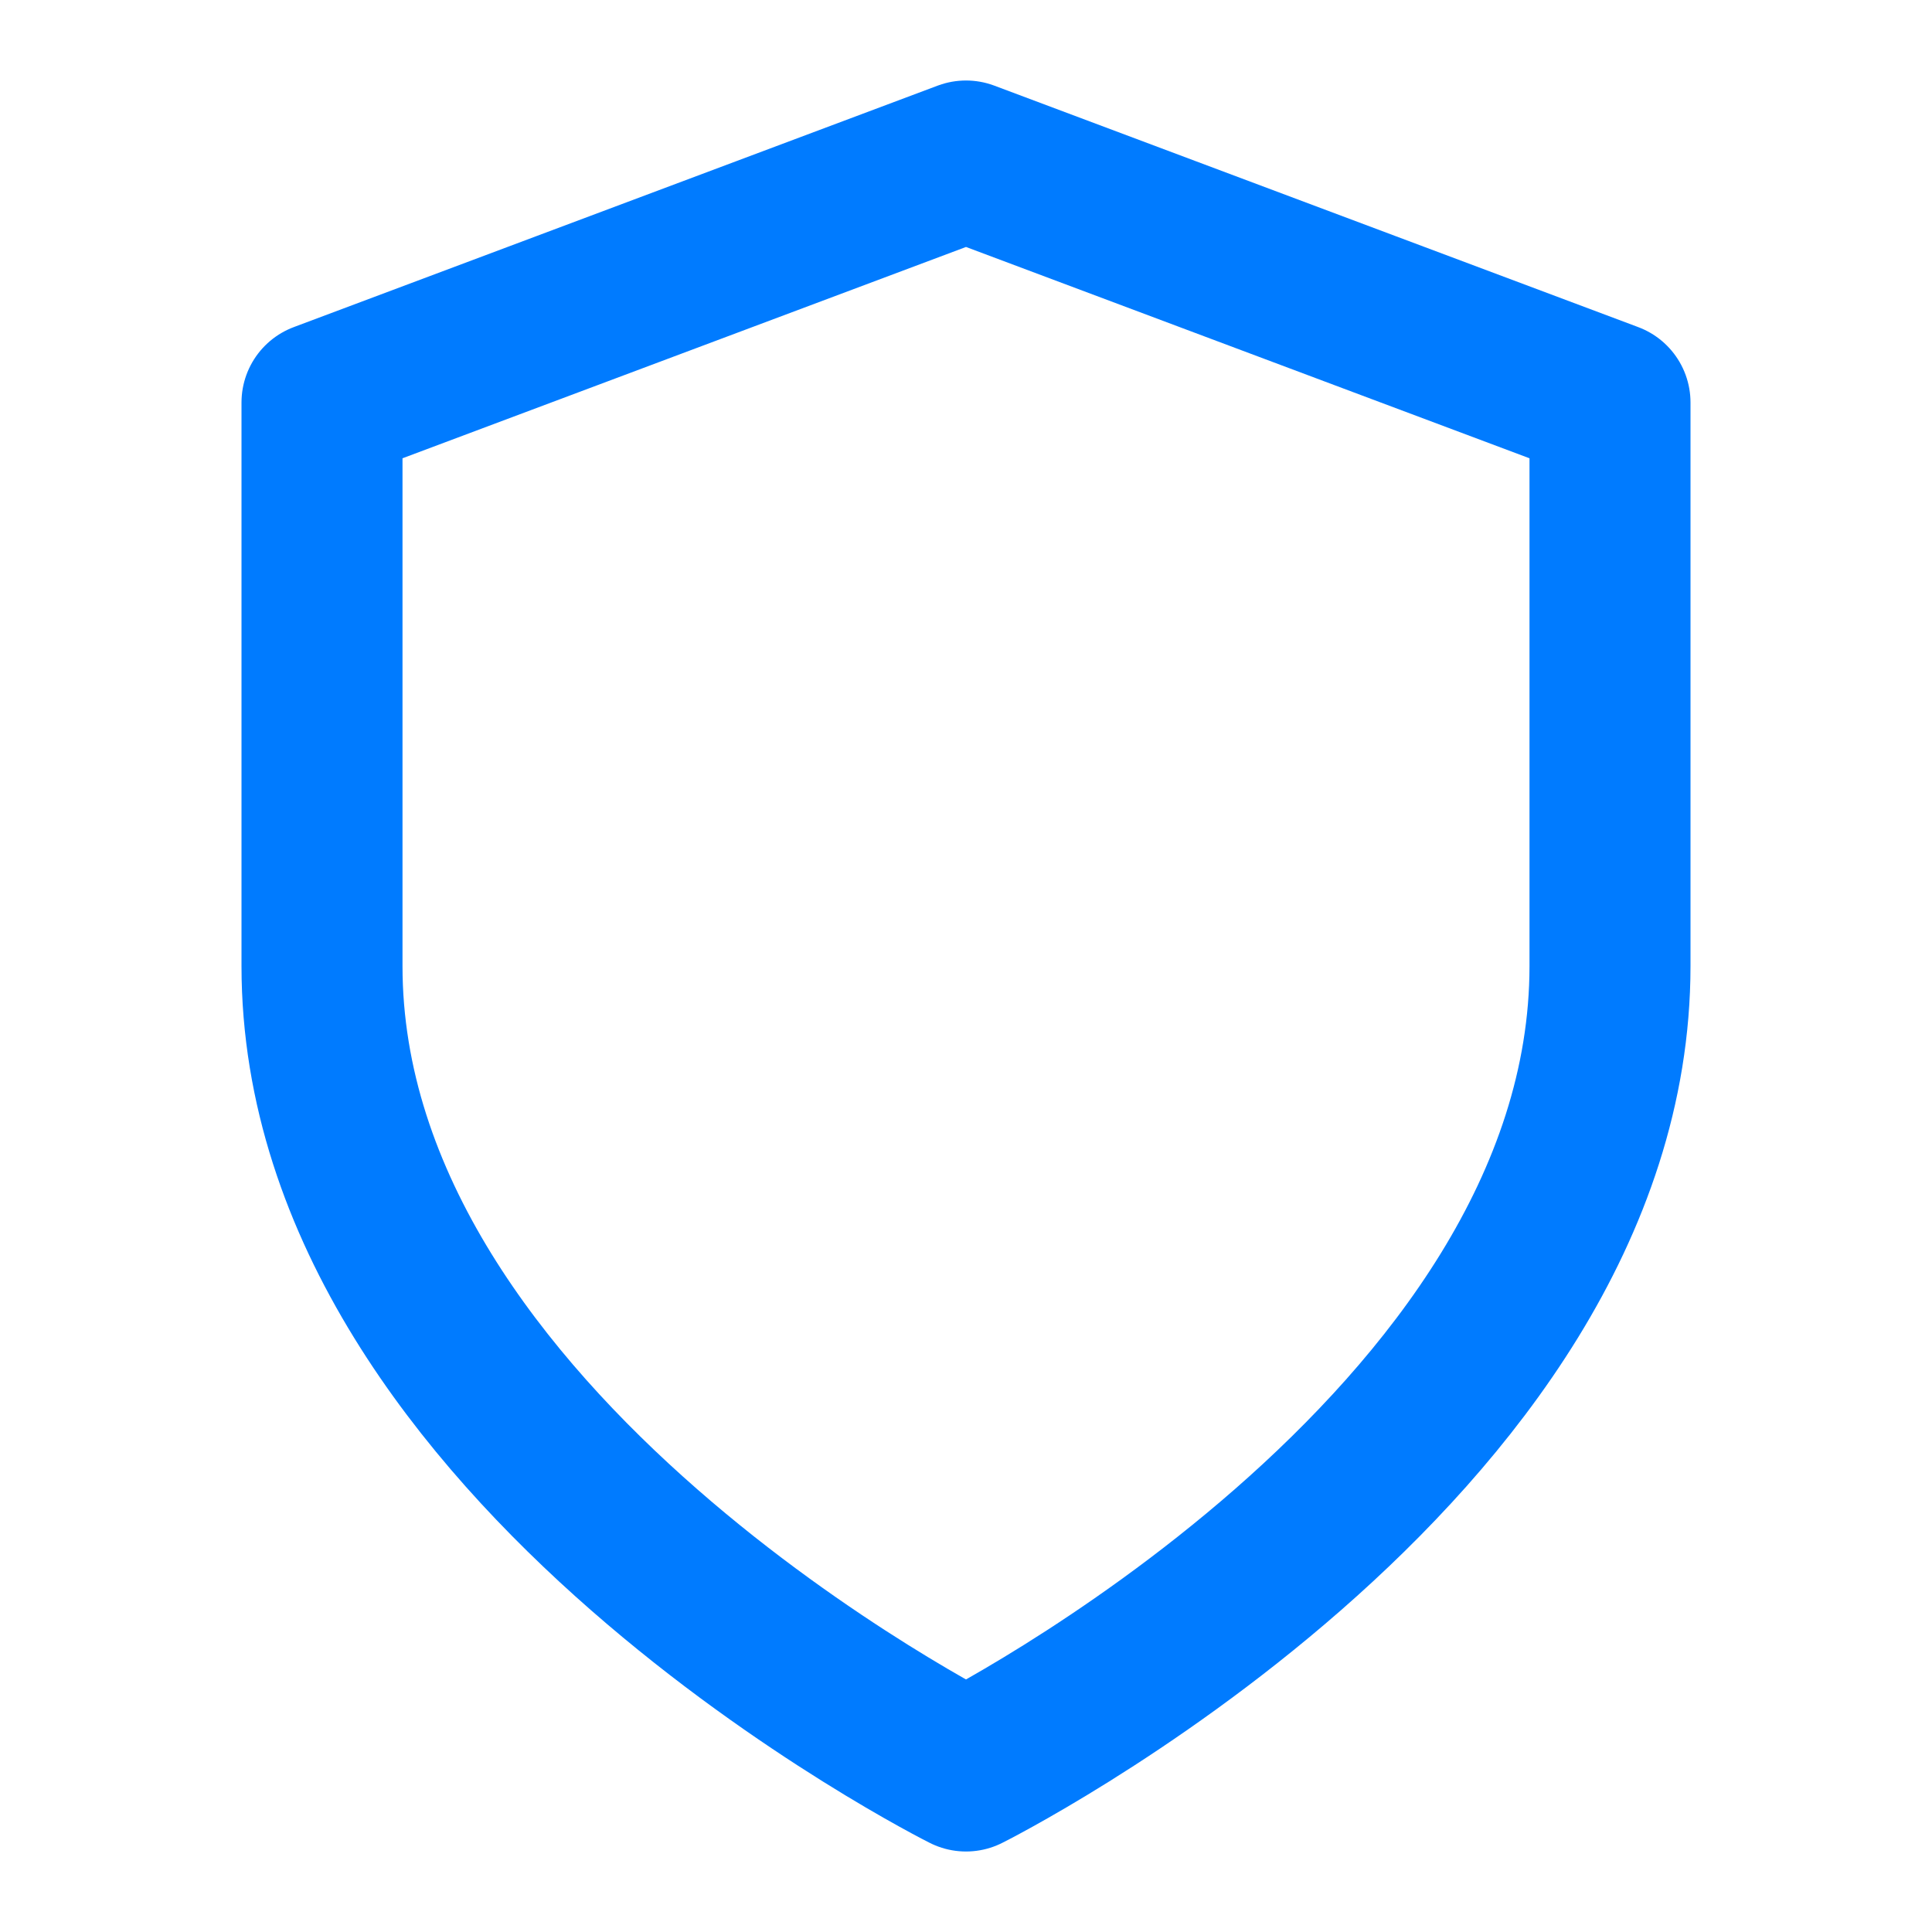<svg xmlns="http://www.w3.org/2000/svg" width="48" height="48" viewBox="0 0 24 24" fill="none" stroke="#007BFF" stroke-width="2" stroke-linecap="round" stroke-linejoin="round"><path d="M12 22s8-4 8-10V5l-8-3-8 3v7c0 6 8 10 8 10z"></path></svg>
